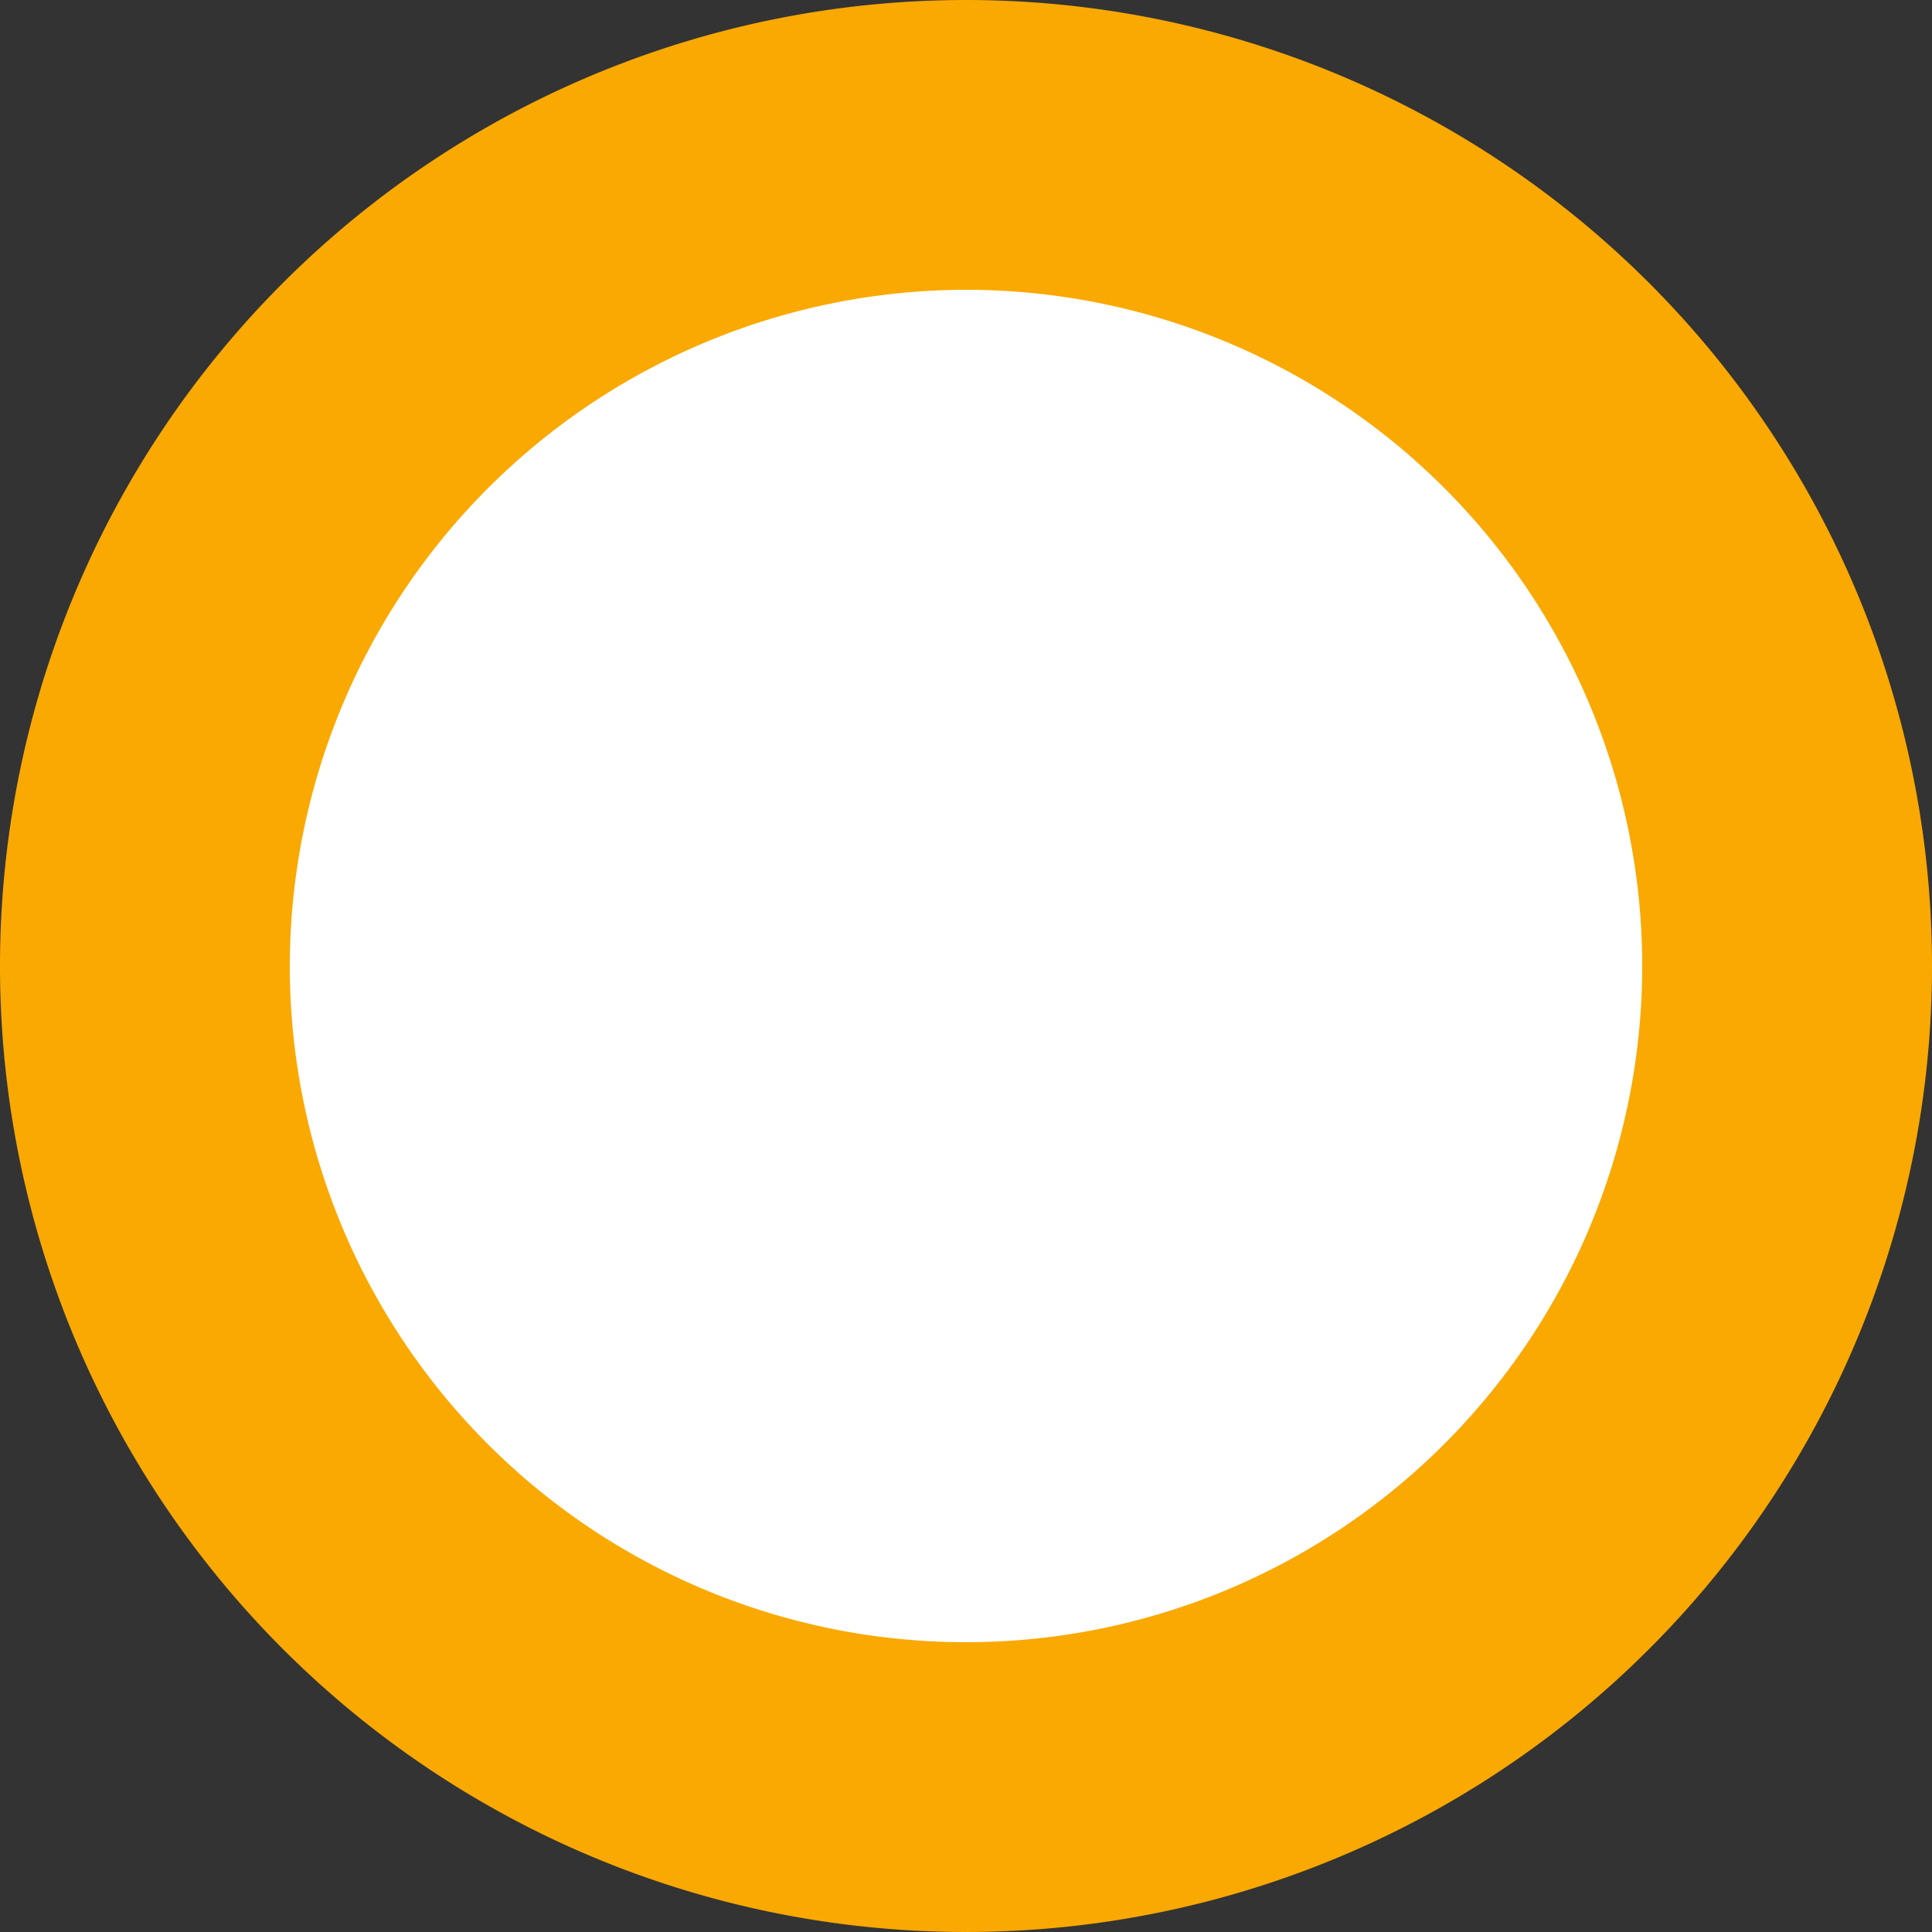 <svg xmlns="http://www.w3.org/2000/svg" viewBox="0 0 20 20">
  <rect x="0" y="0" width="20" height="20" fill="#333333" stroke="none"/>
  <defs>
    <style>
      .a {
        fill: #fff;
      }

      .b {
        fill: #faa902;
      }
    </style>
  </defs>
  <g>
    <circle class="a" cx="10" cy="10" r="8.5"/>
    <path class="b" d="M10,3a7,7,0,1,1-7,7,7.008,7.008,0,0,1,7-7m0-3A10,10,0,1,0,20,10,10,10,0,0,0,10,0Z"/>
  </g>
</svg>
